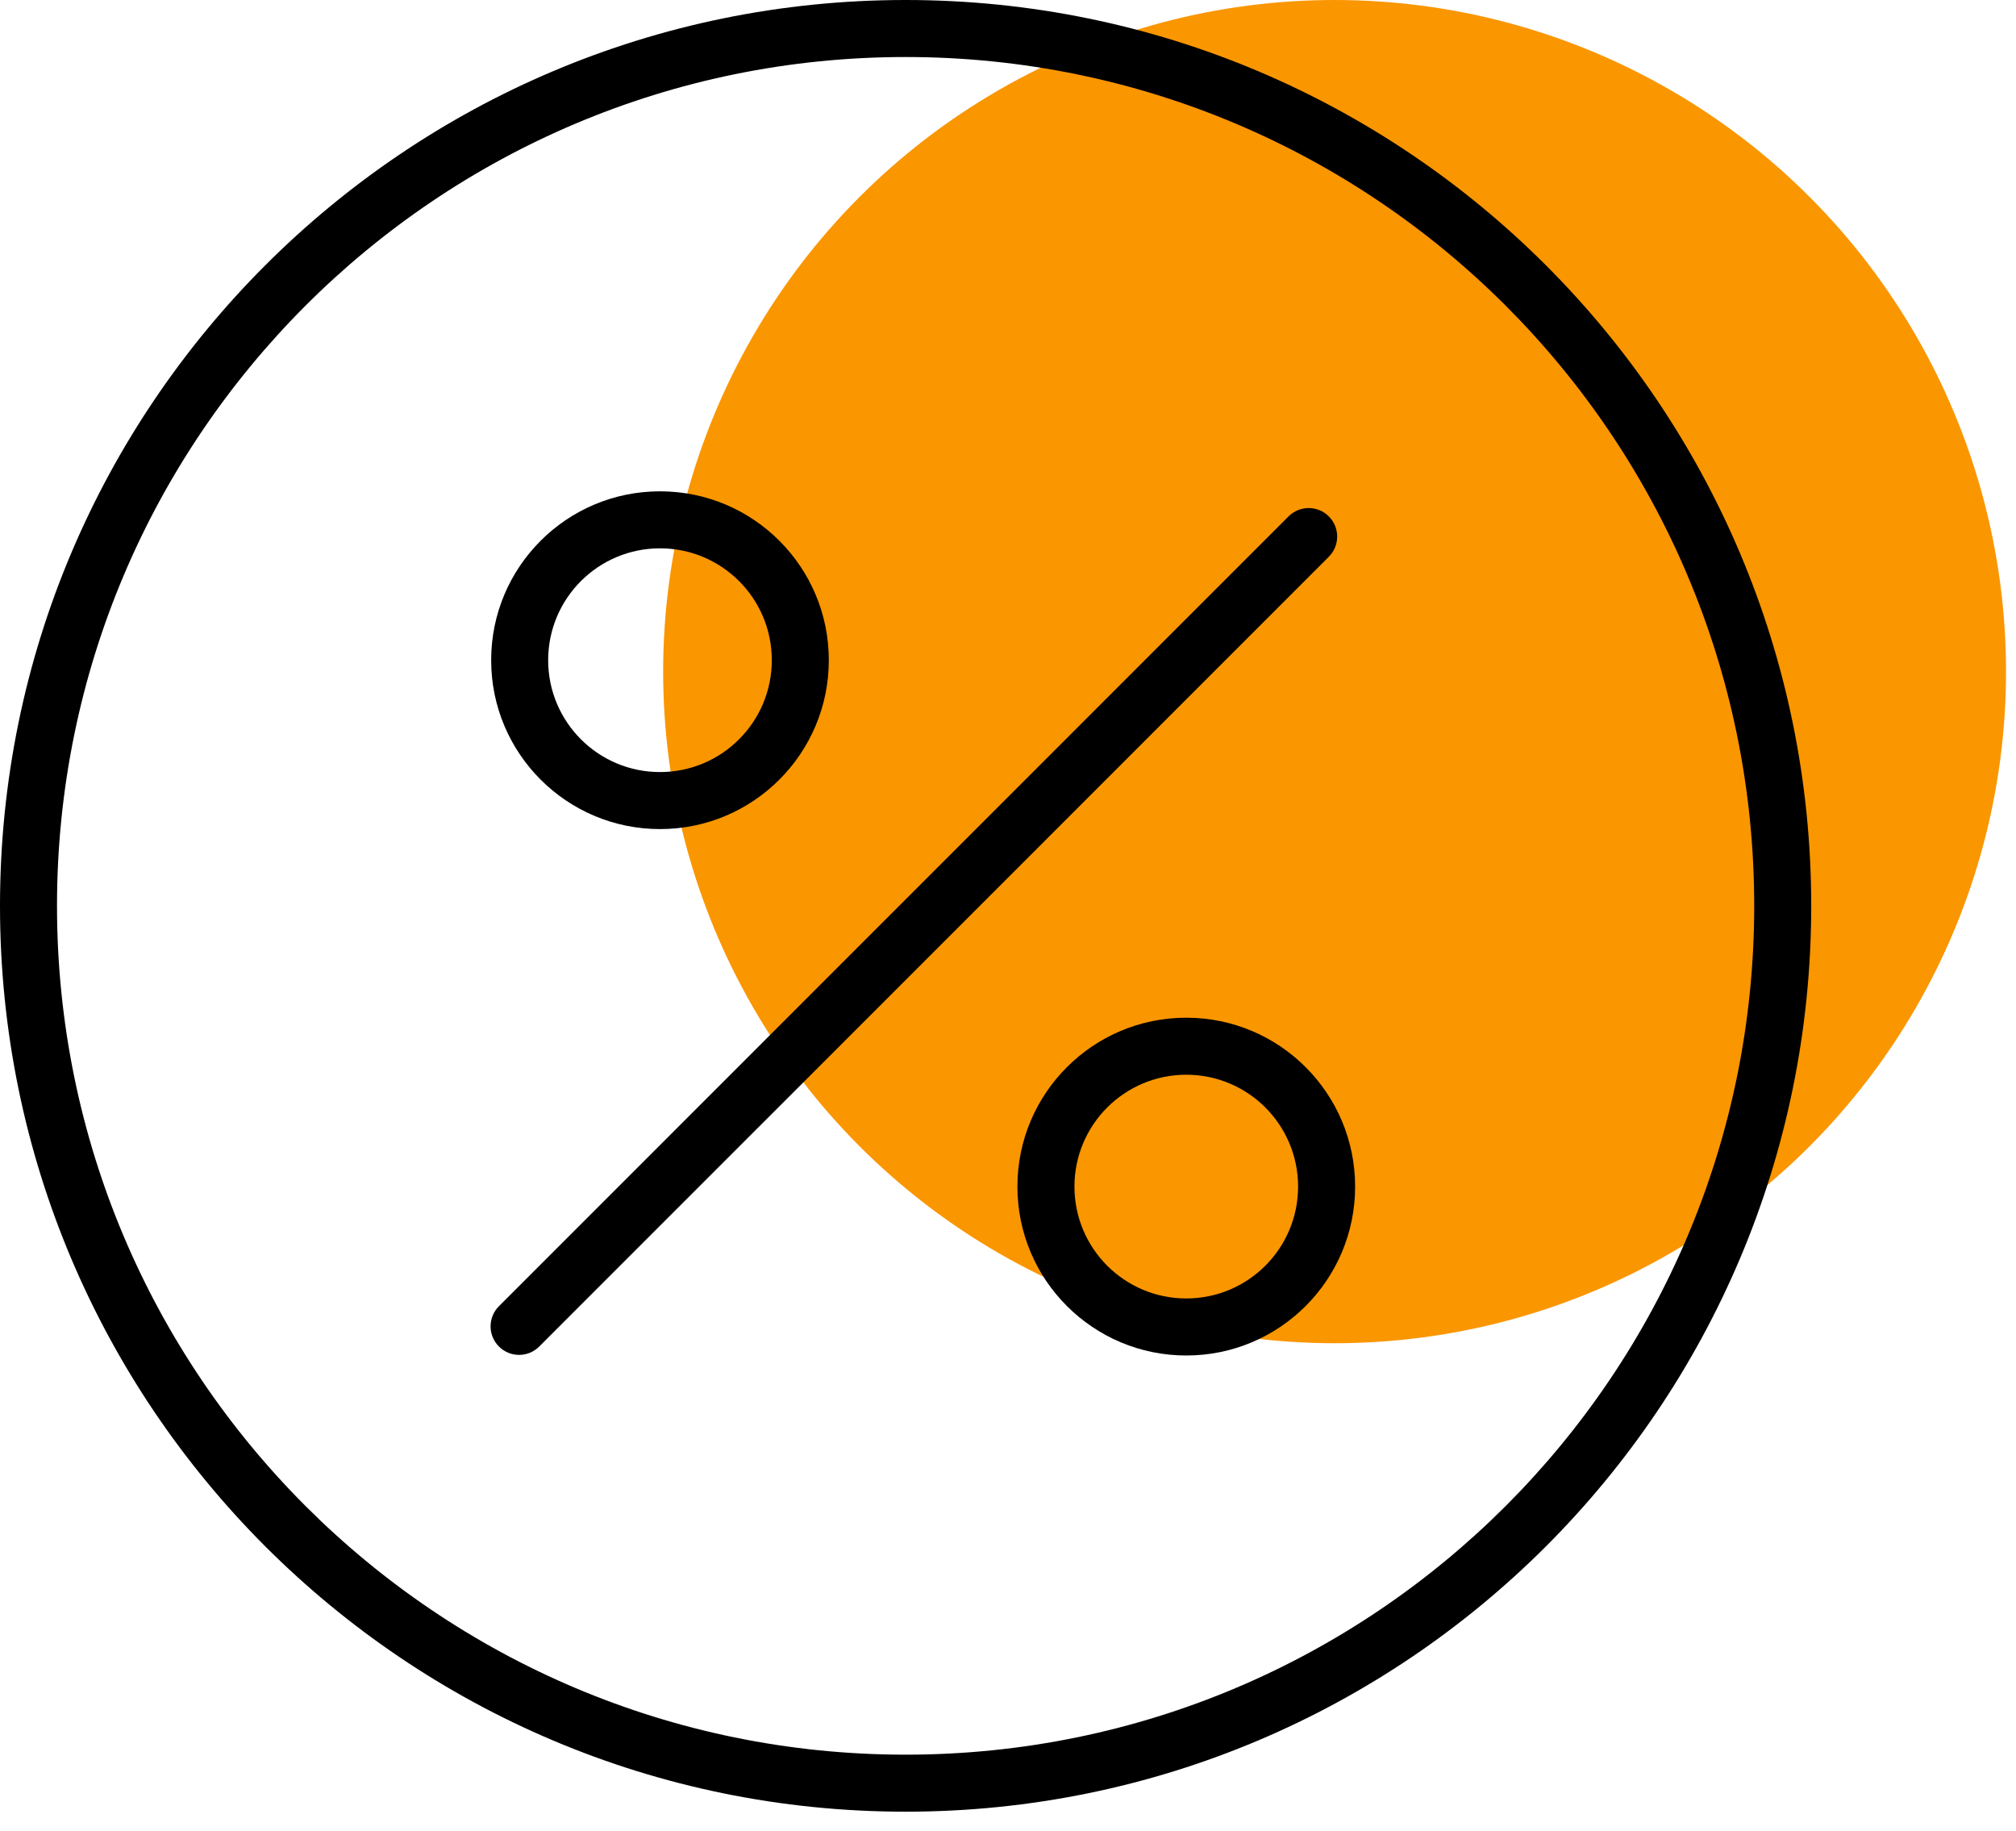 <svg width="76" height="69" viewBox="0 0 76 69" fill="none" xmlns="http://www.w3.org/2000/svg">
<circle cx="50.312" cy="25.312" r="25.312" fill="#FA9600"/>
<path fill-rule="evenodd" clip-rule="evenodd" d="M68.28 34.14C68.28 15.285 52.995 0 34.14 0C15.285 0 0 15.285 0 34.14C0 52.995 15.285 68.28 34.14 68.28C52.995 68.28 68.28 52.995 68.28 34.14ZM2.149 34.14C2.149 16.472 16.472 2.149 34.14 2.149C51.808 2.149 66.131 16.472 66.131 34.14C66.131 51.808 51.808 66.131 34.14 66.131C16.472 66.131 2.149 51.808 2.149 34.14V34.14Z" fill="black"/>
<path fill-rule="evenodd" clip-rule="evenodd" d="M31.245 24.882C31.245 21.366 28.396 18.517 24.881 18.517C21.365 18.517 18.516 21.366 18.516 24.882C18.516 28.397 21.365 31.247 24.881 31.247C28.396 31.247 31.245 28.397 31.245 24.882ZM20.665 24.882C20.665 22.553 22.552 20.666 24.881 20.666C27.209 20.666 29.096 22.553 29.096 24.882C29.096 27.21 27.209 29.098 24.881 29.098C22.552 29.098 20.665 27.21 20.665 24.882Z" fill="black"/>
<path fill-rule="evenodd" clip-rule="evenodd" d="M51.086 44.721C51.086 41.206 48.236 38.356 44.721 38.356C41.206 38.356 38.355 41.206 38.355 44.721C38.355 48.237 41.206 51.087 44.721 51.087C48.236 51.087 51.086 48.237 51.086 44.721ZM40.505 44.721C40.505 42.393 42.392 40.505 44.721 40.505C47.049 40.505 48.936 42.393 48.936 44.721C48.936 47.05 47.049 48.937 44.721 48.937C42.392 48.937 40.505 47.05 40.505 44.721Z" fill="black"/>
<path fill-rule="evenodd" clip-rule="evenodd" d="M18.809 49.229C18.389 49.649 18.389 50.329 18.809 50.749C19.229 51.169 19.909 51.169 20.328 50.749L50.095 20.983C50.514 20.563 50.514 19.883 50.095 19.463C49.675 19.043 48.995 19.043 48.575 19.463L18.809 49.229Z" fill="black"/>
</svg>
